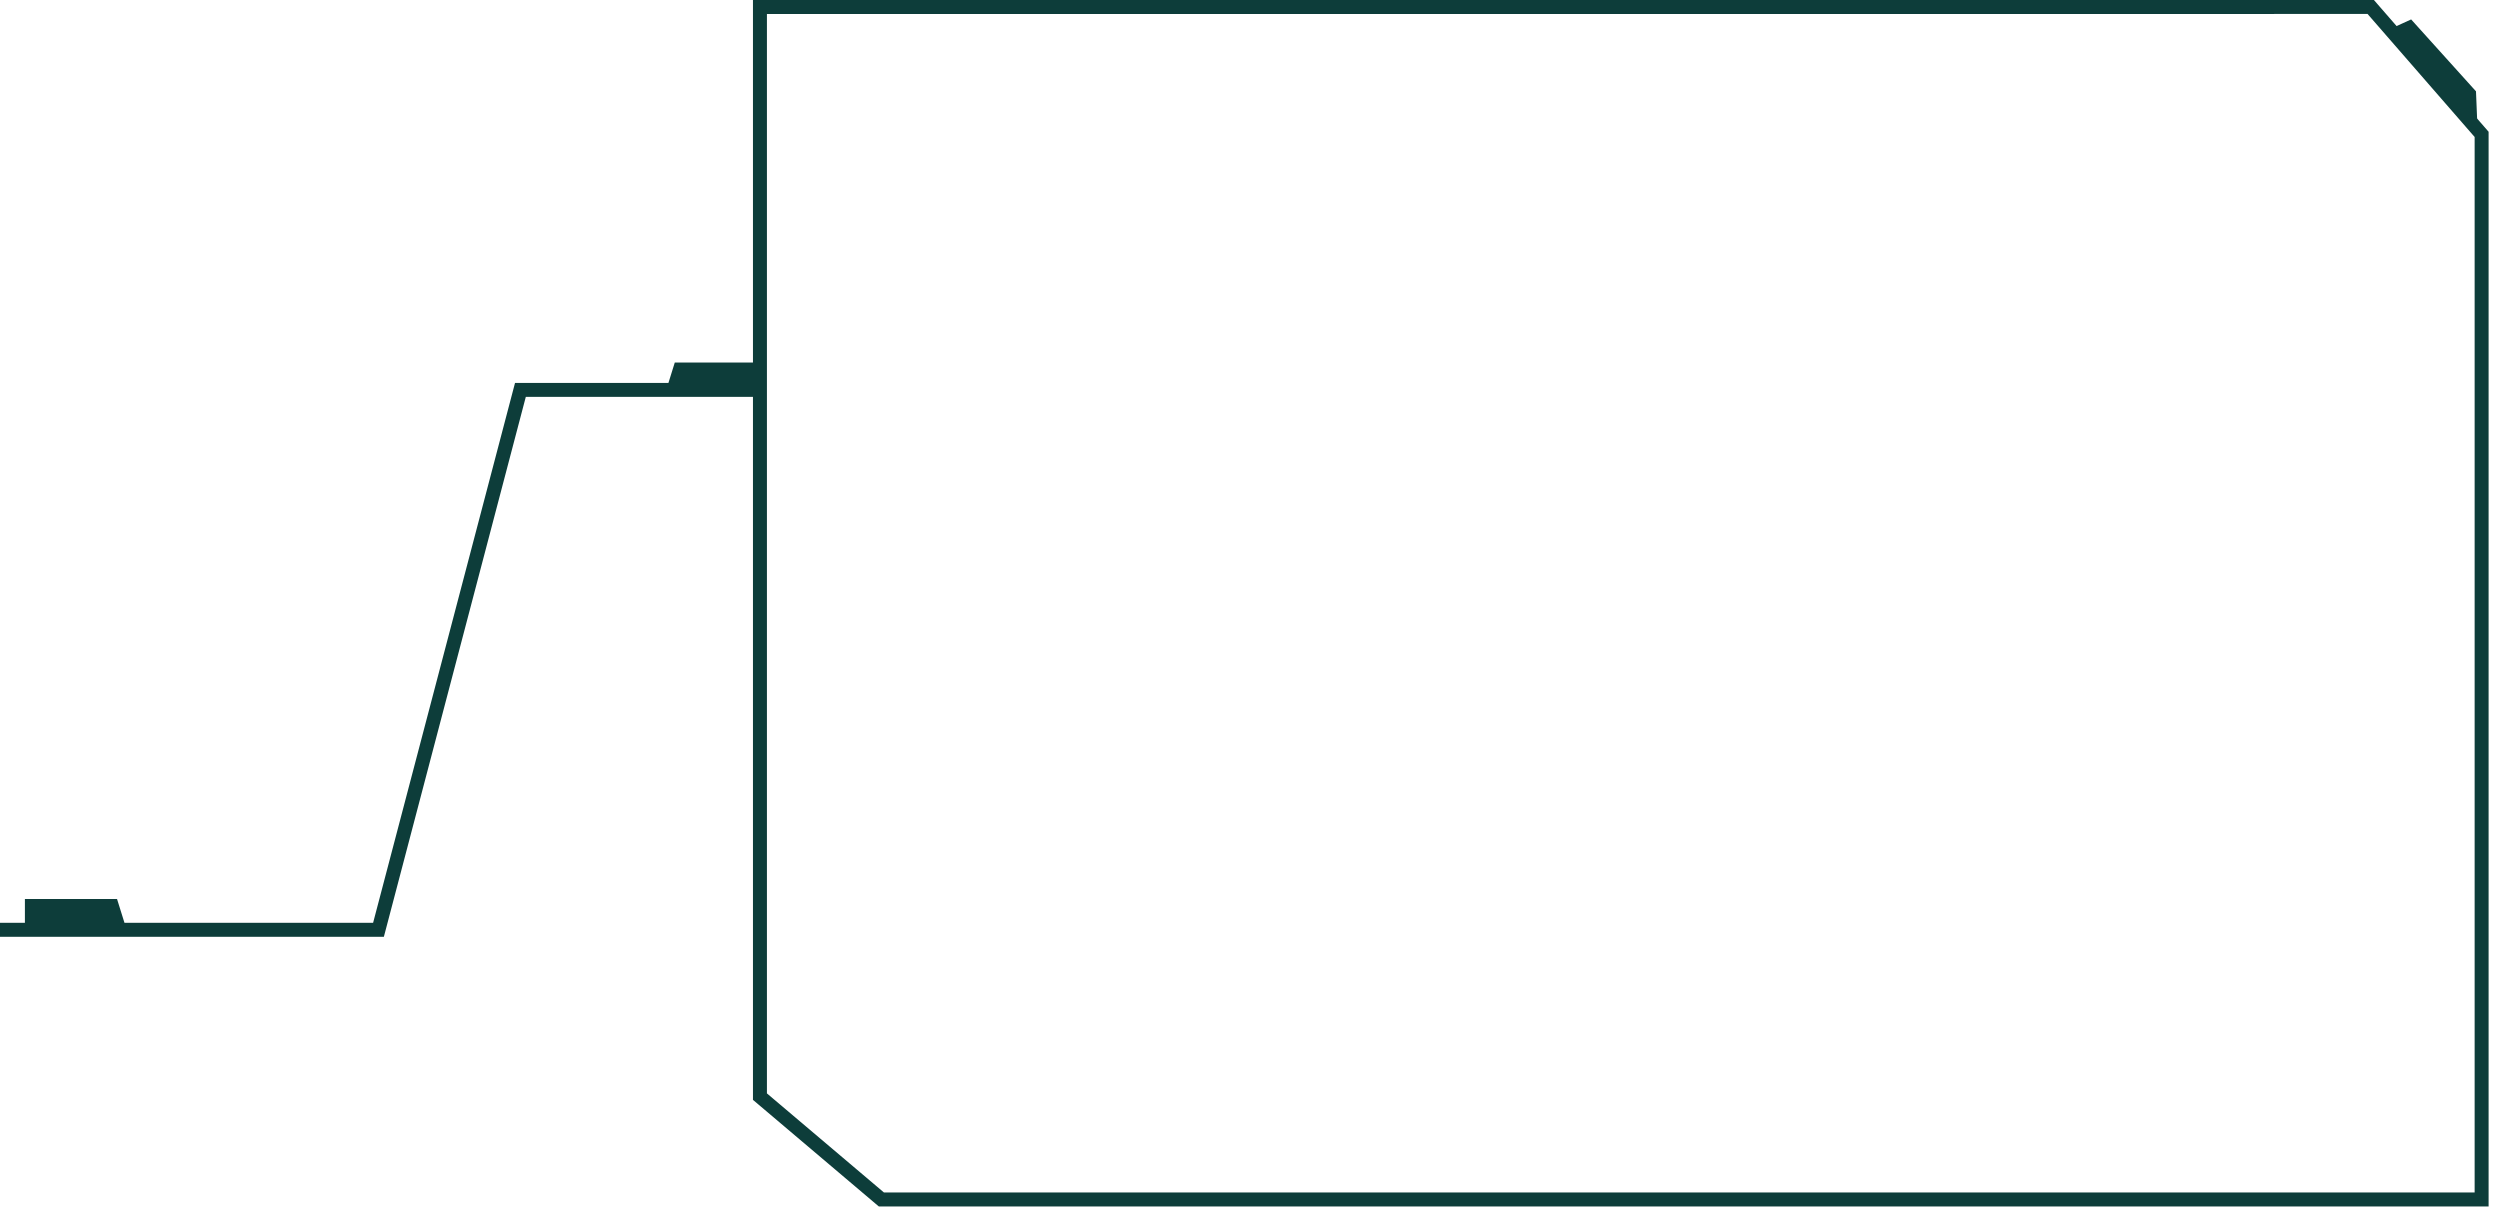 <?xml version="1.0" encoding="utf-8"?>
<svg xmlns="http://www.w3.org/2000/svg" fill="none" height="100%" overflow="visible" preserveAspectRatio="none" style="display: block;" viewBox="0 0 179 87" width="100%">
<g id="Border">
<path d="M170.271 0.344L177.938 9.151L178.184 9.434V86.381H177.184L63.292 86.383H62.926L62.645 86.147L54.267 79.051L53.912 78.751V28.416H37.648L27.583 66.701L27.485 67.074H0V66.074H1.783V64.37H8.38L8.912 66.074H26.714L36.778 27.789L36.876 27.416H47.86L48.315 25.956H53.912V0.002H54.912L169.518 0H169.973L170.271 0.344ZM54.912 1.002V78.287L63.292 85.383L177.184 85.381V9.809L169.518 1L54.912 1.002Z" fill="#0D3D3A" id="Union"/>
<path d="M177.281 6.54L172.638 1.391L171.346 1.979L177.376 8.864L177.281 6.54Z" fill="#0D3D3A" id="Rectangle 44"/>
</g>
</svg>